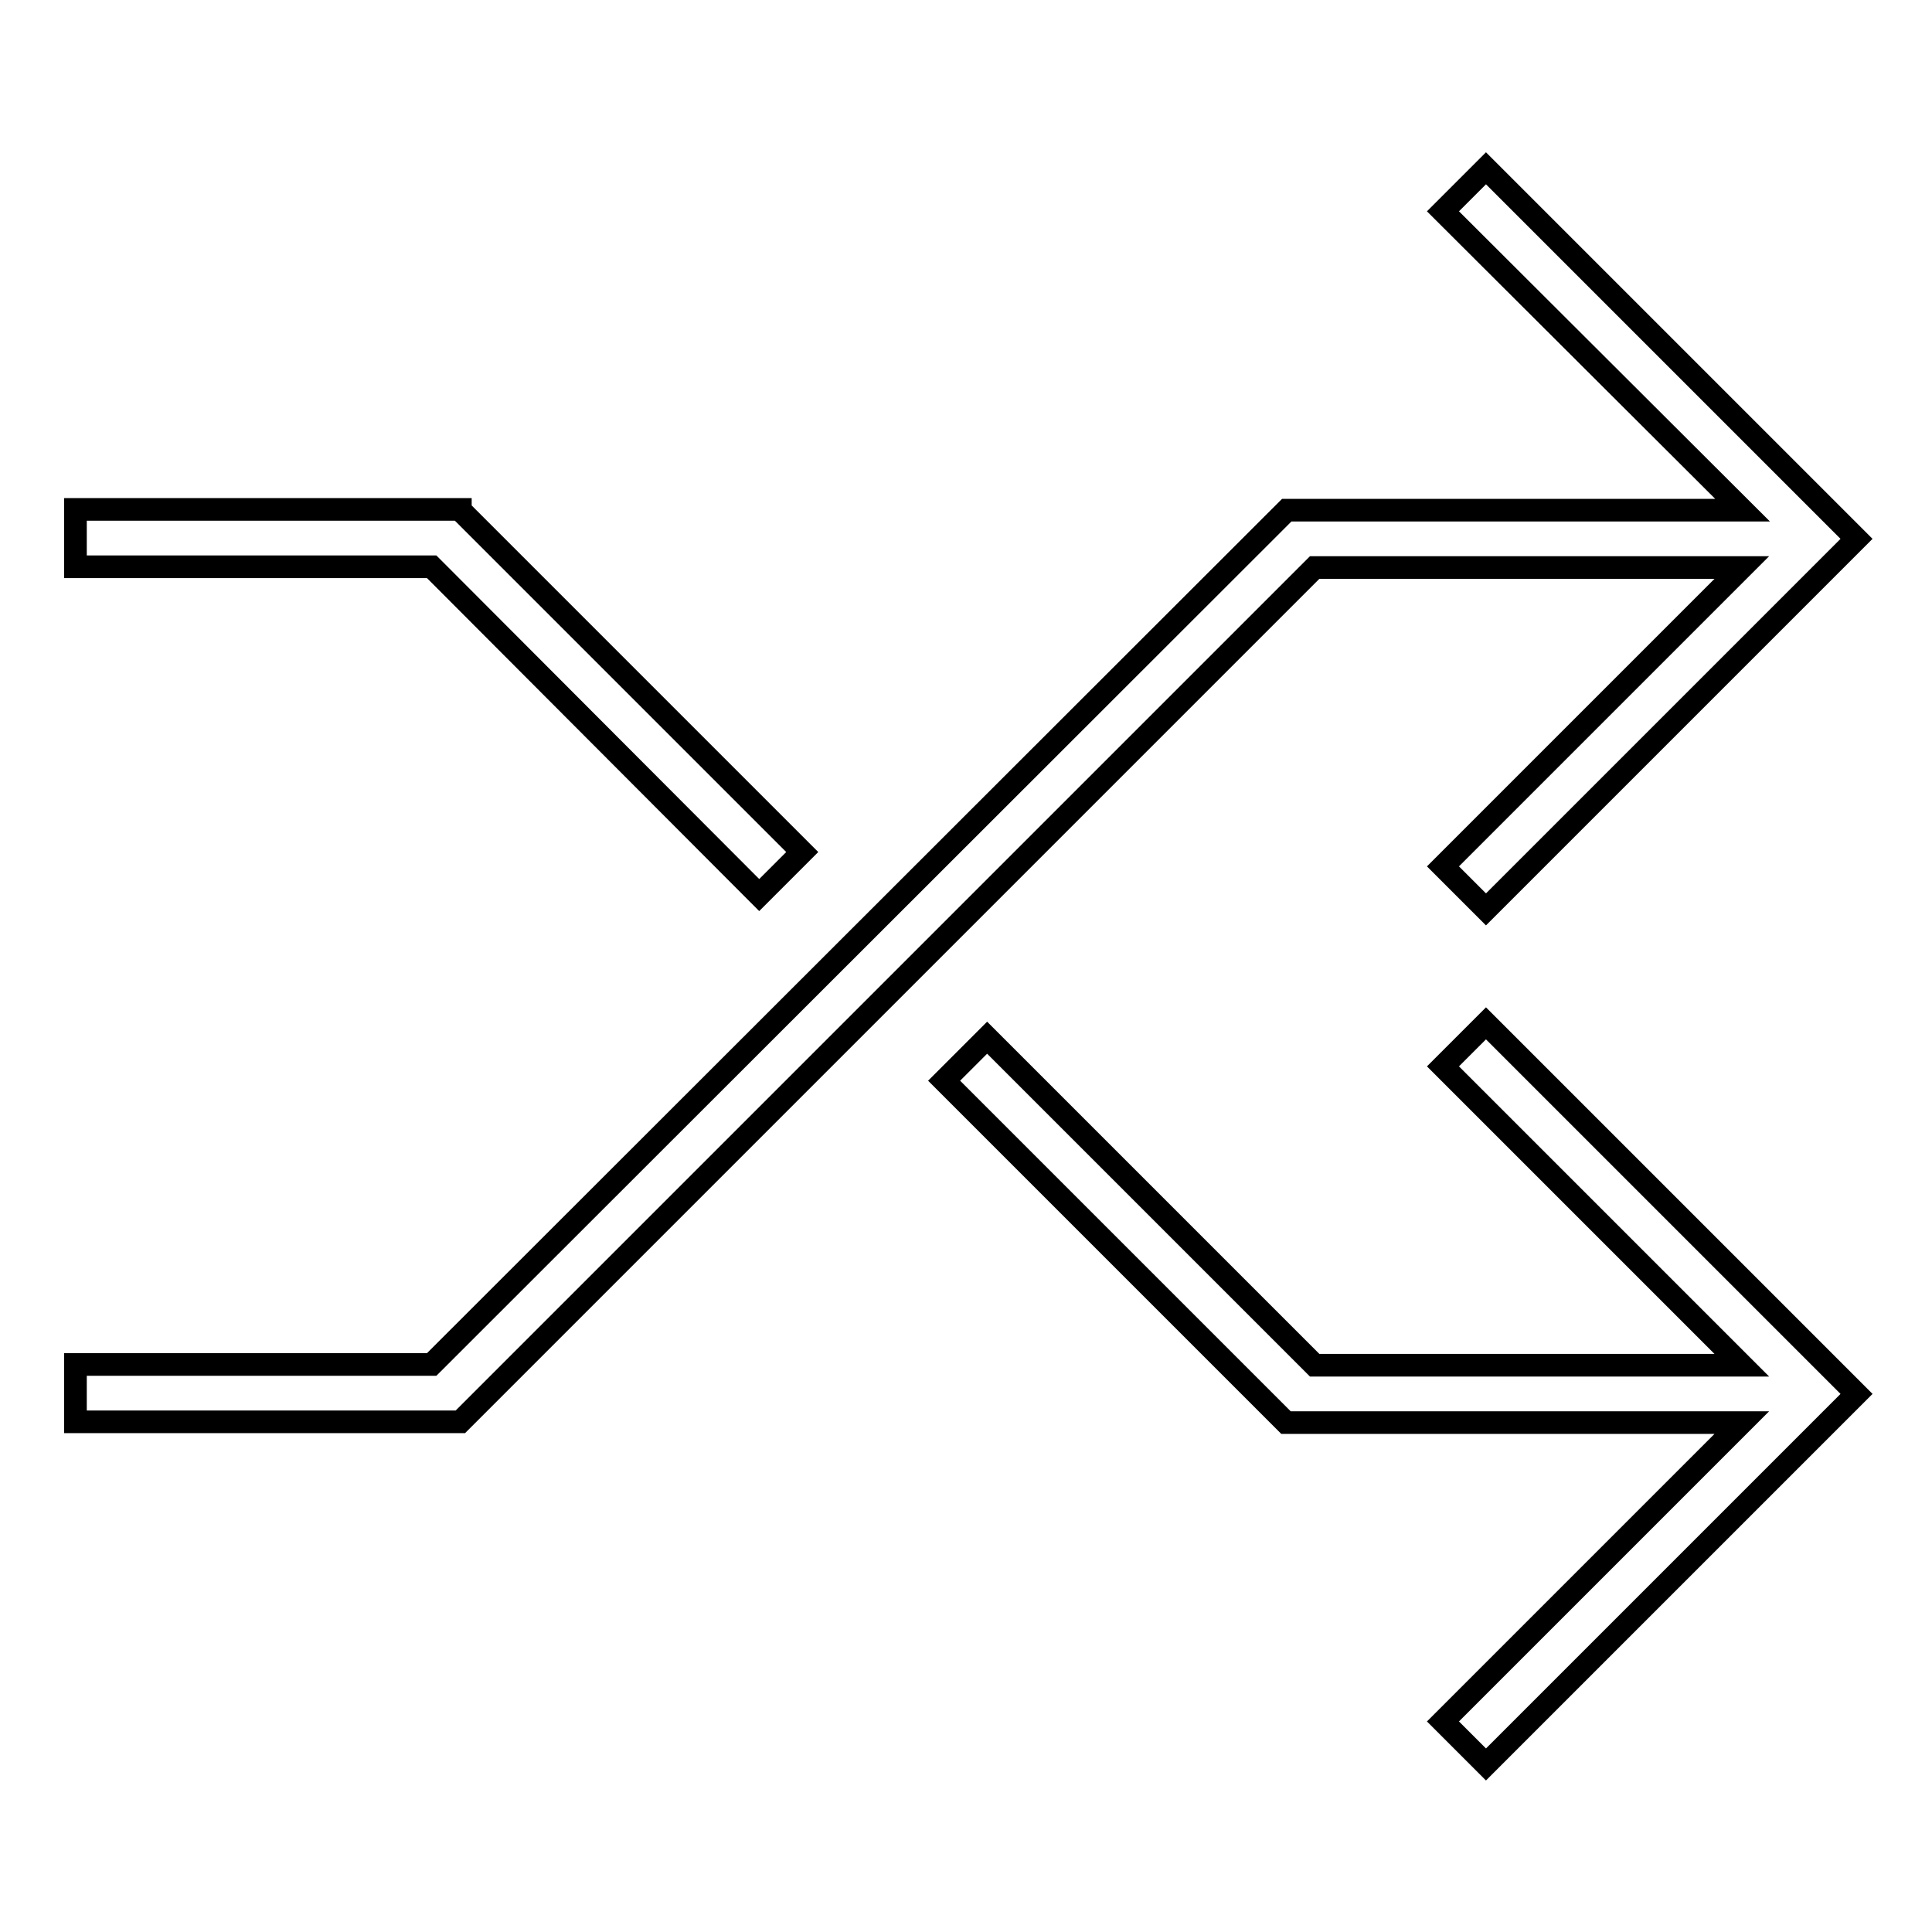 <?xml version="1.0" encoding="utf-8"?>
<!-- Svg Vector Icons : http://www.onlinewebfonts.com/icon -->
<!DOCTYPE svg PUBLIC "-//W3C//DTD SVG 1.1//EN" "http://www.w3.org/Graphics/SVG/1.1/DTD/svg11.dtd">
<svg version="1.1" xmlns="http://www.w3.org/2000/svg" xmlns:xlink="http://www.w3.org/1999/xlink" x="0px" y="0px" viewBox="0 0 256 256" enable-background="new 0 0 256 256" xml:space="preserve">
<g><g><g><path stroke-width="3" fill-opacity="0" stroke="#000000"  d="M61,67.6l45.3,45.3l-5.7,5.7L57.2,75.1H10v-7.6H61z M196.9,135.6l49.1,49.1l-49.1,49.1l-5.7-5.7l39.6-39.6h-60.4l-45.3-45.3l5.7-5.7l43.4,43.4h56.6l-39.6-39.6L196.9,135.6z M196.9,22.3L246,71.4l-49.1,49.1l-5.7-5.7l39.6-39.6h-56.6L61,188.4H10v-7.6h47.2L170.5,67.6h60.4l-39.7-39.6L196.9,22.3z"/></g></g></g>
</svg>